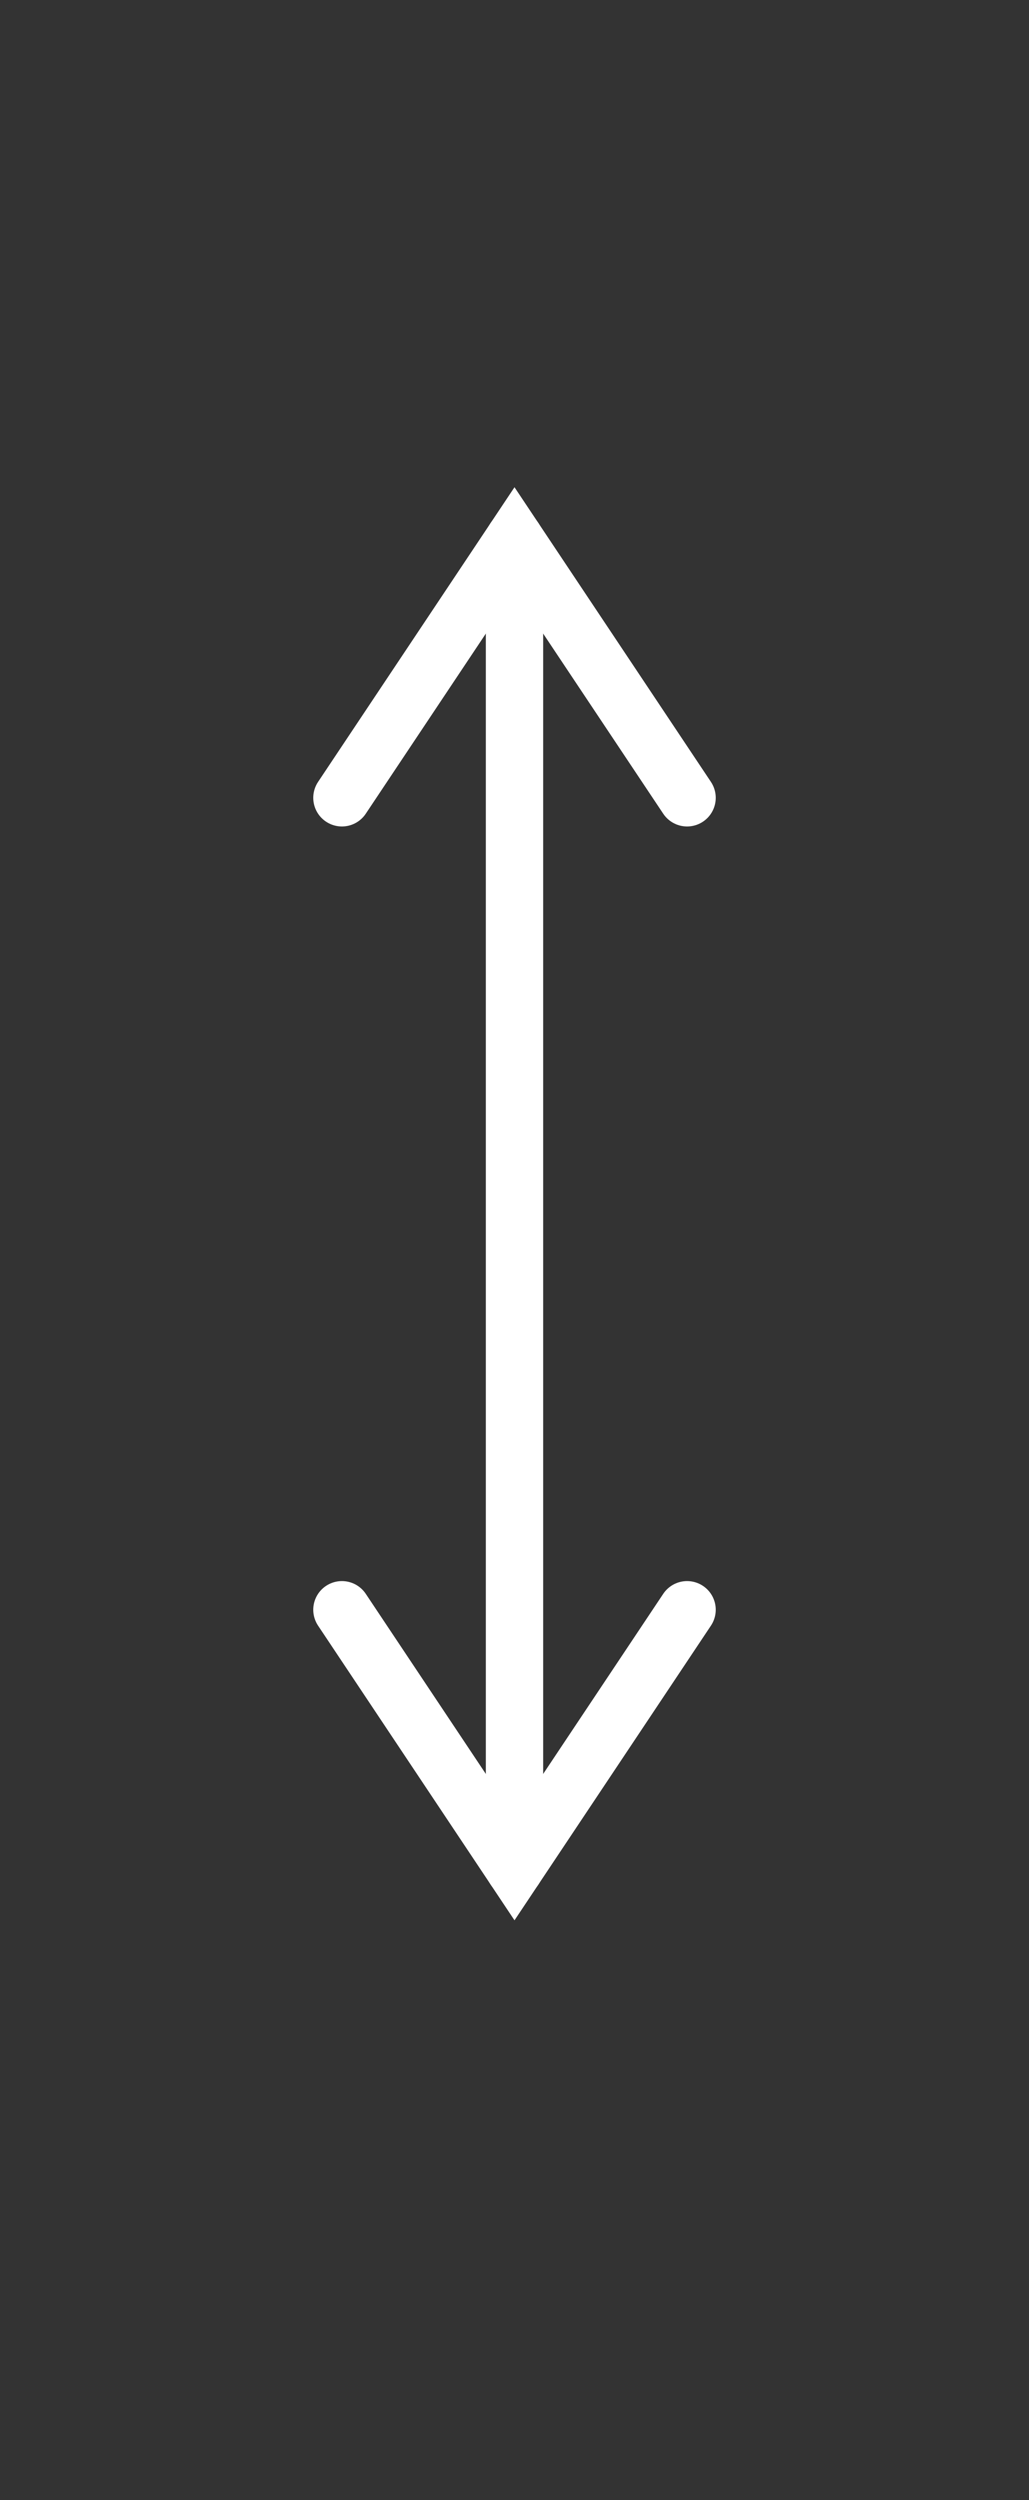 <?xml version="1.0" encoding="UTF-8" standalone="no"?>
<!DOCTYPE svg PUBLIC "-//W3C//DTD SVG 1.1//EN" "http://www.w3.org/Graphics/SVG/1.1/DTD/svg11.dtd">
<svg width="100%" height="100%" viewBox="0 0 14 34" version="1.1" xmlns="http://www.w3.org/2000/svg" xmlns:xlink="http://www.w3.org/1999/xlink" xml:space="preserve" xmlns:serif="http://www.serif.com/" style="fill-rule:evenodd;clip-rule:evenodd;stroke-linecap:round;stroke-miterlimit:10;">
    <rect x="0" y="0" width="14" height="34" fill="#333333" stroke="none"/>
    <g transform="matrix(1,0,0,1,-2966,-783)">
        <g transform="matrix(1,0,0,1.083,86,-161.251)">
            <g transform="matrix(1,-0,-0,0.923,2880,871.539)">
                <path d="M9.348,11.228L7,7.706L4.652,11.228" style="fill:none;stroke:white;stroke-width:0.78px;"/>
                <path d="M9.348,22.274L7,25.796L4.652,22.274" style="fill:none;stroke:white;stroke-width:0.78px;"/>
                <path d="M7,7.706L7,25.796" style="fill:none;stroke:white;stroke-width:0.78px;stroke-miterlimit:1.5;"/>
            </g>
        </g>
    </g>
</svg>
